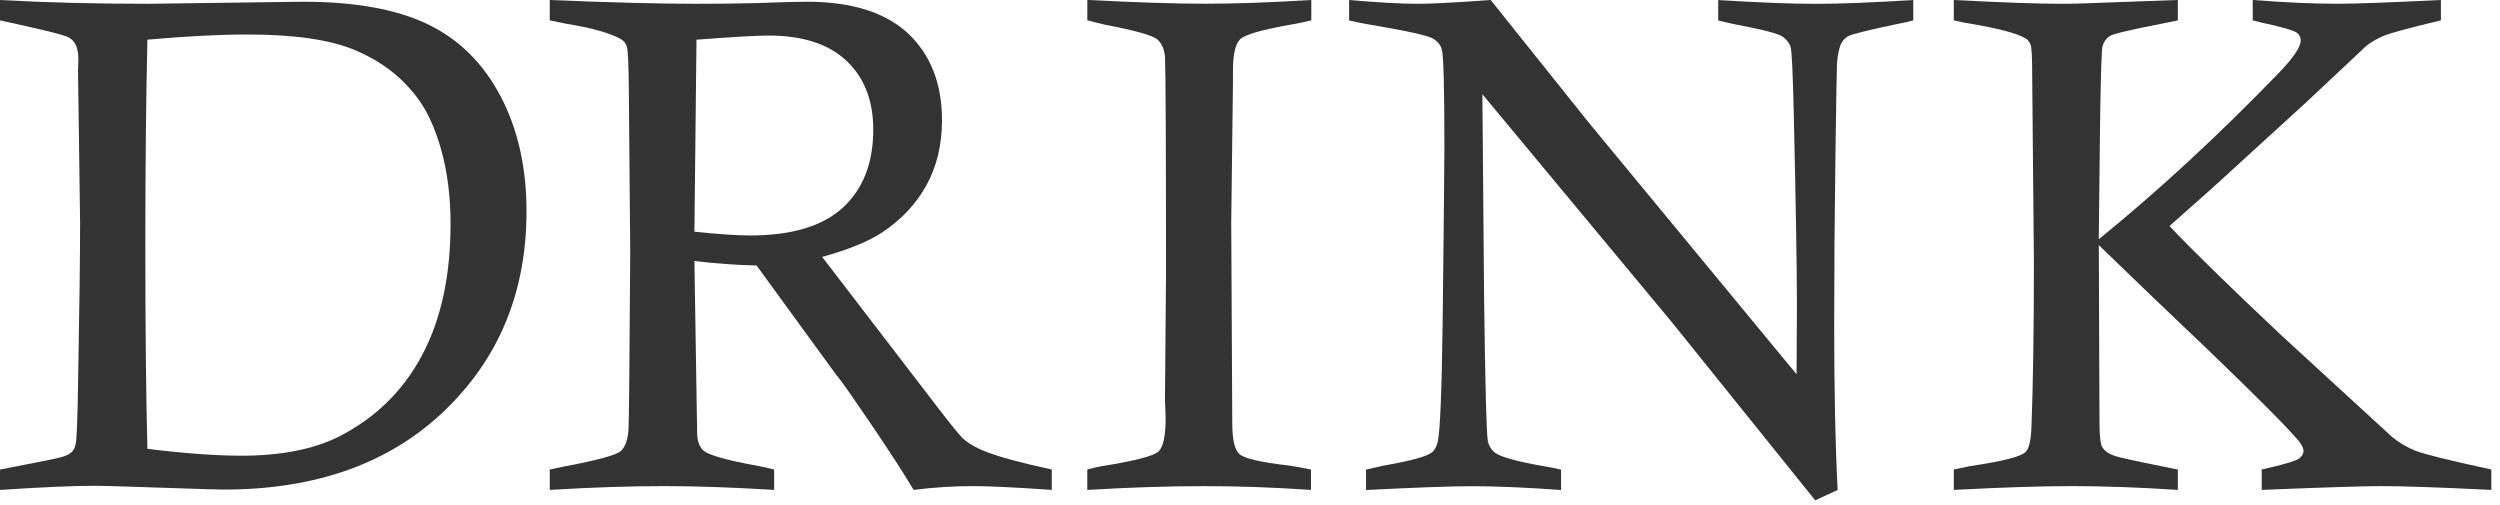 <?xml version="1.0" encoding="UTF-8"?>
<svg id="_レイヤー_1" data-name="レイヤー_1" xmlns="http://www.w3.org/2000/svg" version="1.1" viewBox="0 0 99 20">
  <!-- Generator: Adobe Illustrator 29.2.1, SVG Export Plug-In . SVG Version: 2.1.0 Build 116)  -->
  <defs>
    <style>
      .st0 {
        fill: #333;
      }
    </style>
  </defs>
  <path class="st0" d="M0,.807v-.807c1.805.101,3.769.15,5.893.15l6.098-.082c2.069,0,3.721.299,4.956.896,1.235.597,2.194,1.547,2.878,2.851.684,1.304,1.025,2.821,1.025,4.553,0,3.19-1.085,5.824-3.254,7.902-2.169,2.078-5.082,3.117-8.736,3.117-.21,0-1.044-.025-2.502-.075-1.458-.05-2.315-.075-2.57-.075-.884,0-2.146.055-3.787.164v-.807c1.485-.282,2.312-.451,2.481-.506.168-.055.289-.118.362-.191.073-.073.123-.173.15-.301.045-.191.077-.966.096-2.324.055-2.962.082-5.118.082-6.467l-.082-5.988.014-.465c0-.456-.132-.747-.396-.875-.155-.091-1.058-.314-2.707-.67ZM5.838,17.773c1.477.183,2.716.273,3.719.273,1.559,0,2.844-.25,3.855-.752,1.449-.738,2.55-1.813,3.302-3.227.752-1.413,1.128-3.149,1.128-5.209,0-1.075-.125-2.058-.376-2.946-.251-.889-.586-1.597-1.005-2.126-.611-.784-1.408-1.383-2.393-1.798-.984-.415-2.406-.622-4.266-.622-1.121,0-2.443.068-3.965.205-.055,2.397-.082,5.113-.082,8.148,0,3.208.027,5.893.082,8.053Z"/>
  <path class="st0" d="M21.77.807v-.807c2.415.101,4.352.15,5.811.15.838,0,1.622-.009,2.352-.027.966-.036,1.636-.055,2.01-.055,1.777,0,3.117.419,4.02,1.258.893.848,1.34,1.992,1.34,3.432,0,.967-.203,1.821-.609,2.564-.406.743-.992,1.37-1.757,1.88-.556.365-1.35.688-2.38.971l4.554,5.933c.565.738.92,1.171,1.066,1.298.228.191.524.355.889.492.51.201,1.372.433,2.584.697v.807c-1.44-.101-2.488-.15-3.145-.15-.757,0-1.531.05-2.324.15-.41-.684-.966-1.542-1.668-2.577-.702-1.034-1.13-1.647-1.285-1.839-.091-.109-.178-.223-.26-.342l-3.008-4.129c-.812-.018-1.632-.077-2.461-.178l.109,6.891c.018.273.1.479.246.615.219.183.902.378,2.051.588.164.027.415.082.752.164v.807c-1.65-.101-3.104-.15-4.361-.15-1.349,0-2.857.05-4.525.15v-.807l.588-.123c1.303-.246,2.044-.449,2.222-.608.178-.159.28-.444.308-.854.018-.264.041-2.606.068-7.027l-.055-6.426c-.009-.984-.034-1.549-.075-1.695-.041-.146-.13-.255-.267-.328-.447-.237-1.153-.433-2.119-.588-.146-.027-.369-.073-.67-.137ZM27.499,9.174c.948.101,1.682.15,2.201.15,1.659,0,2.887-.37,3.685-1.109.797-.74,1.196-1.767,1.196-3.082,0-1.15-.354-2.059-1.06-2.725-.707-.667-1.734-1-3.083-1-.483,0-1.436.055-2.857.164l-.082,7.602Z"/>
  <path class="st0" d="M51.928,0v.807c-.319.073-.556.123-.711.15-1.212.21-1.914.408-2.105.595-.191.187-.287.604-.287,1.251v.479l-.068,5.496.041,7.984c0,.638.093,1.044.28,1.217.187.173.827.324,1.921.451.209.027.515.082.916.164v.807c-1.468-.101-2.88-.15-4.238-.15-1.404,0-2.944.05-4.621.15v-.807c.264-.073.465-.118.602-.137,1.294-.209,2.035-.403,2.222-.581.187-.178.28-.626.28-1.347l-.027-.684.041-5.018c0-5.159-.014-8.012-.041-8.559-.018-.301-.116-.533-.292-.697-.177-.164-.865-.36-2.062-.588-.163-.036-.404-.096-.721-.178v-.807c1.98.101,3.528.15,4.642.15,1.242,0,2.652-.05,4.231-.15Z"/>
  <path class="st0" d="M53.425.807v-.807c1.155.101,2.064.15,2.728.15.537,0,1.496-.05,2.878-.15l3.883,4.854c.355.429,3.099,3.751,8.23,9.967.009-1.276.014-2.201.014-2.775,0-1.358-.041-3.842-.123-7.451-.037-1.686-.08-2.602-.13-2.748-.05-.146-.155-.278-.314-.396-.16-.118-.795-.282-1.907-.492-.146-.027-.36-.077-.643-.15v-.807c1.622.101,2.912.15,3.869.15.93,0,2.215-.05,3.855-.15v.807c-.246.064-.429.105-.547.123-1.222.255-1.9.424-2.037.506-.101.055-.183.137-.246.246-.091.146-.155.419-.191.82-.009.173-.03,1.415-.062,3.726-.032,2.311-.048,4.546-.048,6.706,0,2.552.045,4.708.137,6.467l-.889.41-5.701-7.083-7.479-8.998.068,8.082c.045,3.537.096,5.424.15,5.662.036.164.118.305.246.424.2.182.879.374,2.037.574.137.019.342.06.615.123v.807c-1.395-.101-2.57-.15-3.527-.15-.802,0-2.201.05-4.197.15v-.807c.319-.073.561-.127.725-.164,1.094-.191,1.727-.369,1.9-.533.1-.082.173-.223.219-.424.091-.419.155-2.005.191-4.758.045-3.901.068-6.207.068-6.918,0-2.288-.032-3.559-.096-3.814-.037-.182-.155-.335-.355-.458-.201-.123-1.062-.312-2.584-.567-.164-.027-.41-.077-.738-.15Z"/>
  <path class="st0" d="M77.37.807v-.807c1.944.101,3.354.15,4.231.15.319,0,.606-.004.862-.014l3.779-.137v.807l-.59.123c-1.273.246-1.976.413-2.108.499-.133.087-.227.217-.282.39-.037.109-.069,1.039-.096,2.789l-.055,4.867c2.337-1.896,4.703-4.079,7.095-6.55.602-.619.903-1.061.903-1.325,0-.119-.05-.219-.151-.301-.146-.101-.625-.237-1.436-.41-.073-.018-.178-.045-.314-.082v-.807c1.285.101,2.402.15,3.35.15.72,0,2.087-.05,4.102-.15v.807c-1.258.301-2.015.506-2.27.615-.255.109-.479.237-.67.383l-2.407,2.259-3.72,3.396-1.682,1.492c.884.938,2.361,2.38,4.431,4.329l4.39,4.028c.282.228.588.408.916.54.328.132,1.331.381,3.008.745v.807c-2.084-.101-3.531-.15-4.341-.15-.683,0-2.267.05-4.752.15v-.807c.856-.193,1.346-.336,1.469-.428s.185-.193.185-.304c0-.129-.086-.29-.259-.483-.665-.765-2.611-2.675-5.837-5.733l-2.009-1.938.027,7.014c0,.538.037.866.11.984.083.146.252.265.508.355.192.064,1.021.242,2.485.533v.807c-1.552-.101-2.953-.15-4.204-.15-1.187,0-2.744.05-4.669.15v-.807c.292-.063.51-.109.656-.137,1.249-.182,1.973-.364,2.174-.547.146-.127.228-.465.246-1.012.063-1.631.096-3.81.096-6.535l-.068-7.438c0-.665-.021-1.05-.062-1.155-.041-.104-.103-.185-.185-.239-.31-.2-1.062-.401-2.256-.602-.137-.018-.337-.059-.602-.123Z"/>
</svg>